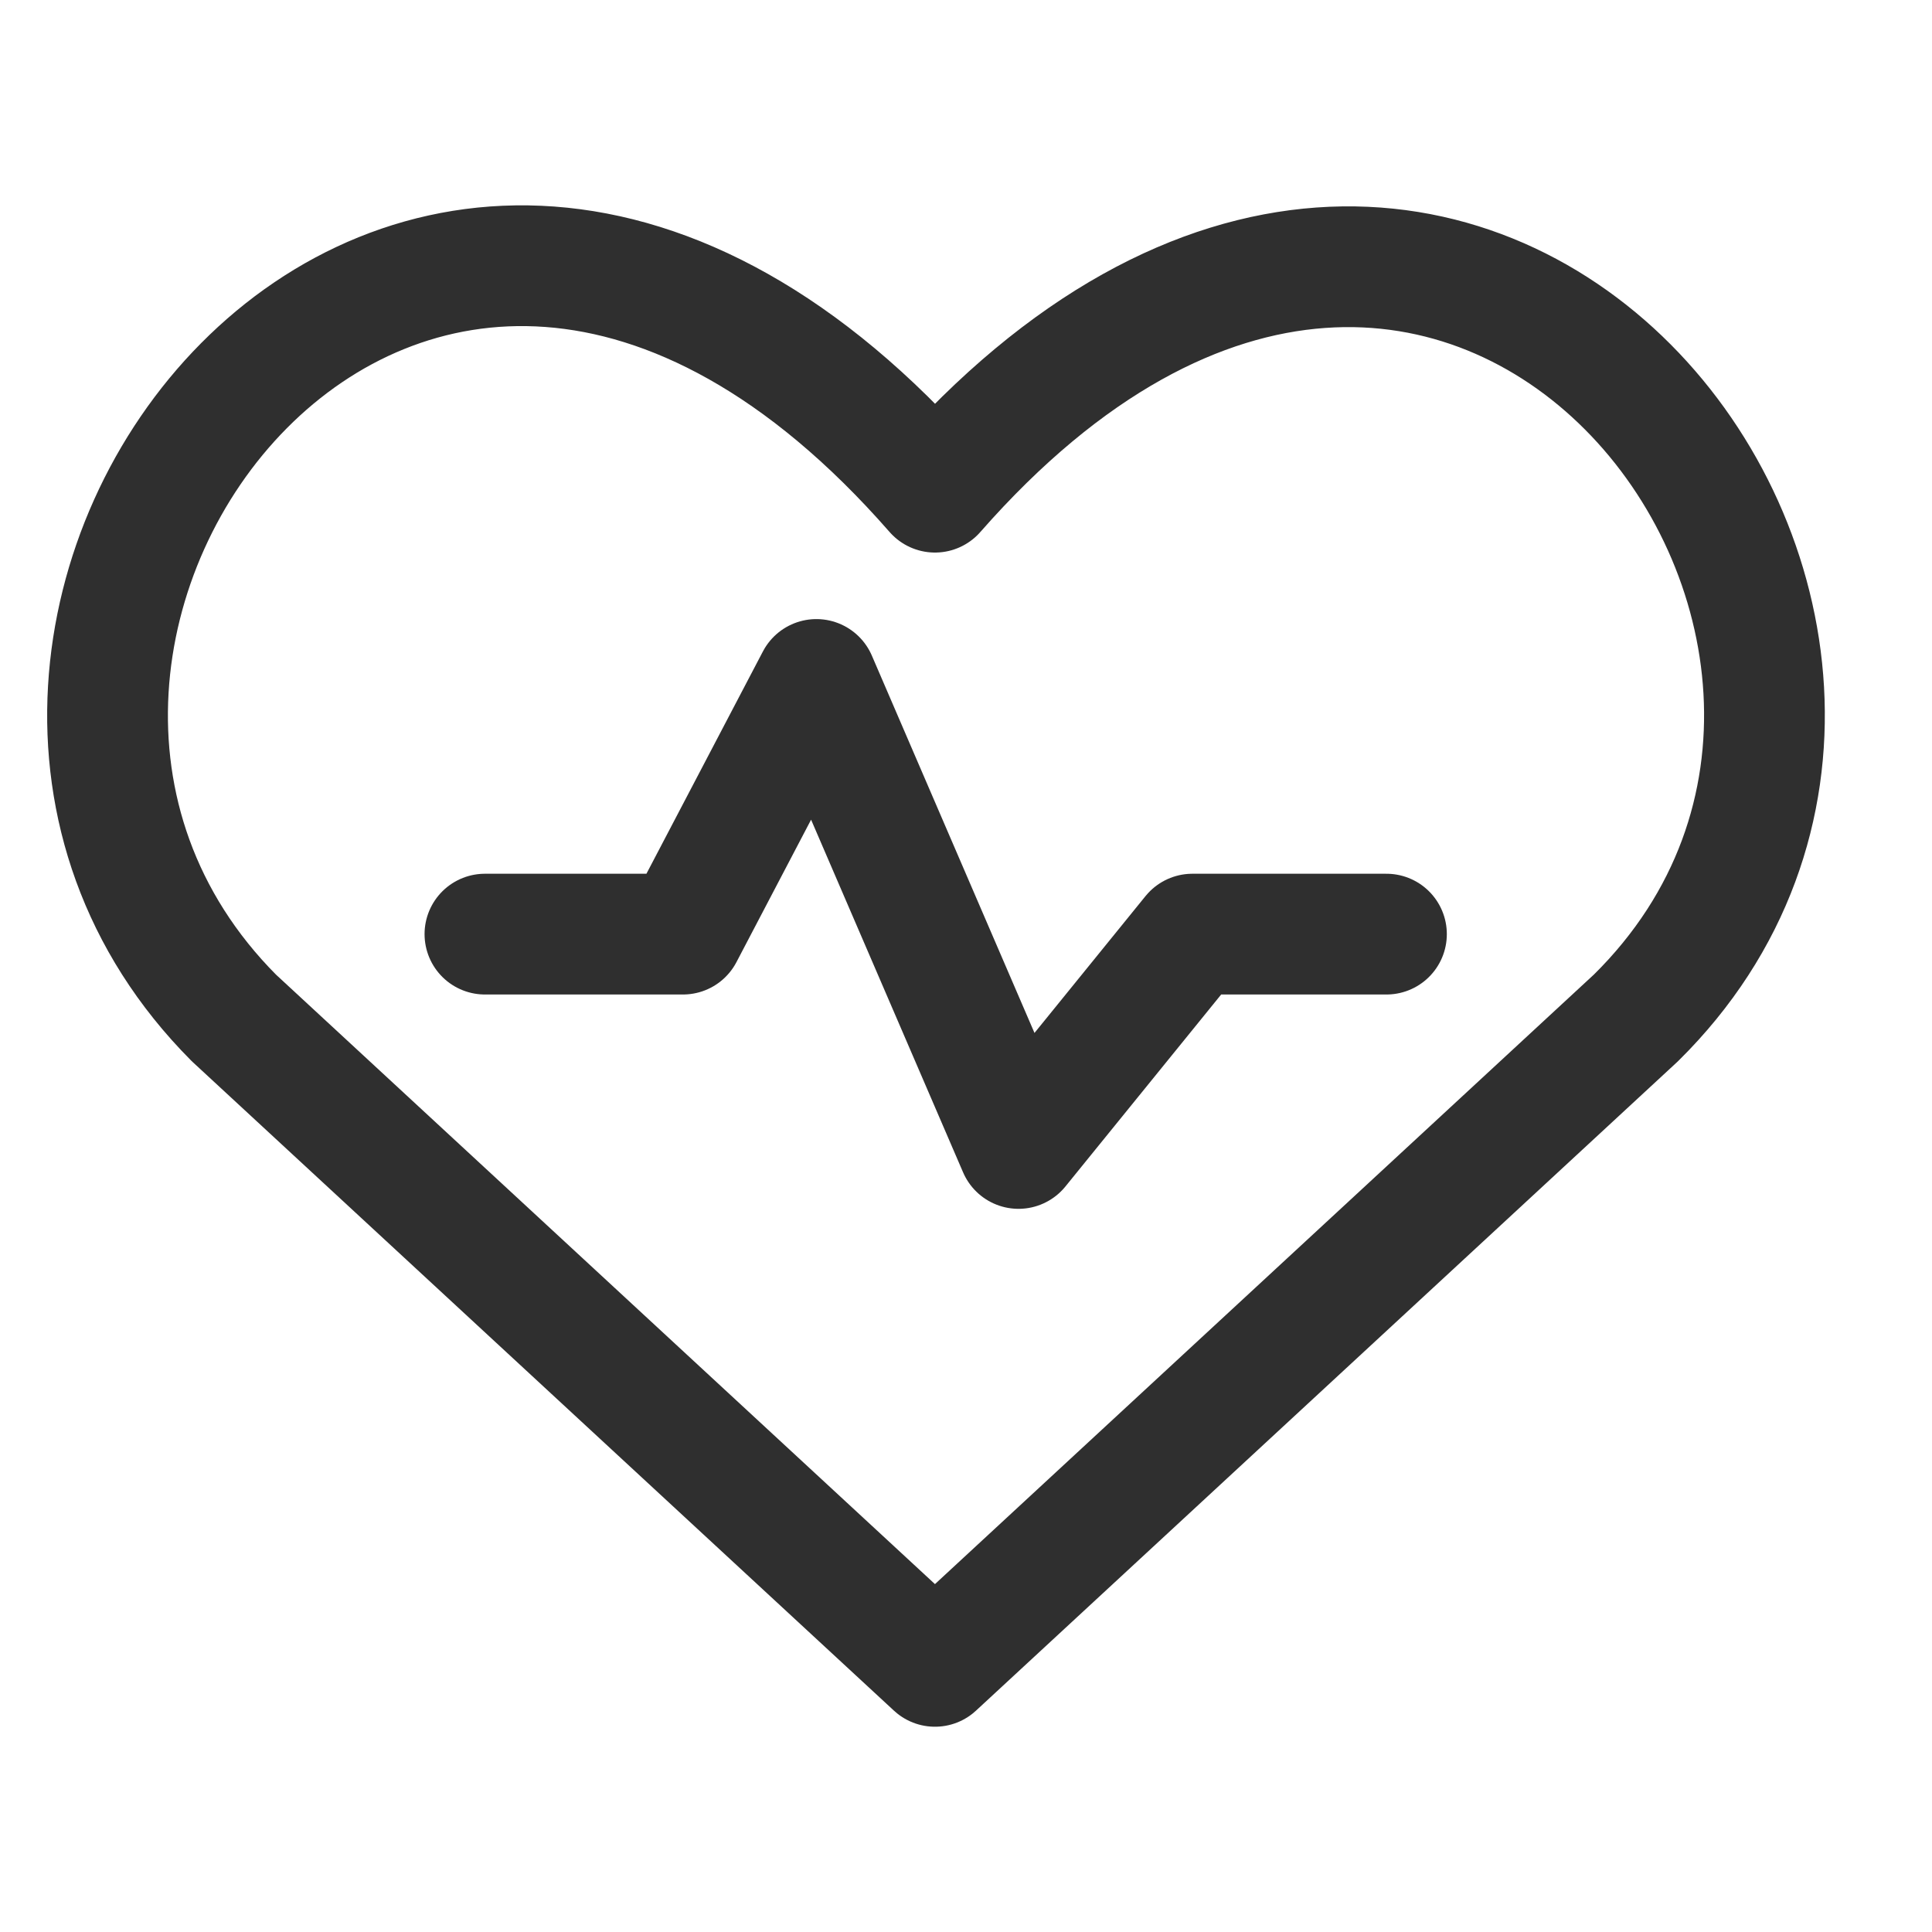 <?xml version="1.0" encoding="UTF-8"?> <svg xmlns="http://www.w3.org/2000/svg" width="16" height="16" viewBox="0 0 16 16" fill="none"><g clip-path="url(#clip0_140_2773)"><path d="M7.743 13.8L1.937 8.43C-1.227 5.251 3.388 -0.902 7.743 4.076C12.097 -0.888 16.756 5.266 13.548 8.43L7.743 13.8Z" stroke="#2F2F2F" stroke-linecap="round" stroke-linejoin="round"></path><path d="M4.016 7.736H5.656L6.761 5.627L8.435 9.511L9.875 7.736H11.482" stroke="#2F2F2F" stroke-linecap="round" stroke-linejoin="round"></path></g><defs><clipPath id="clip0_140_2773"><rect width="15" height="15" fill="white" transform="translate(0.25 0.5)"></rect></clipPath></defs></svg> 